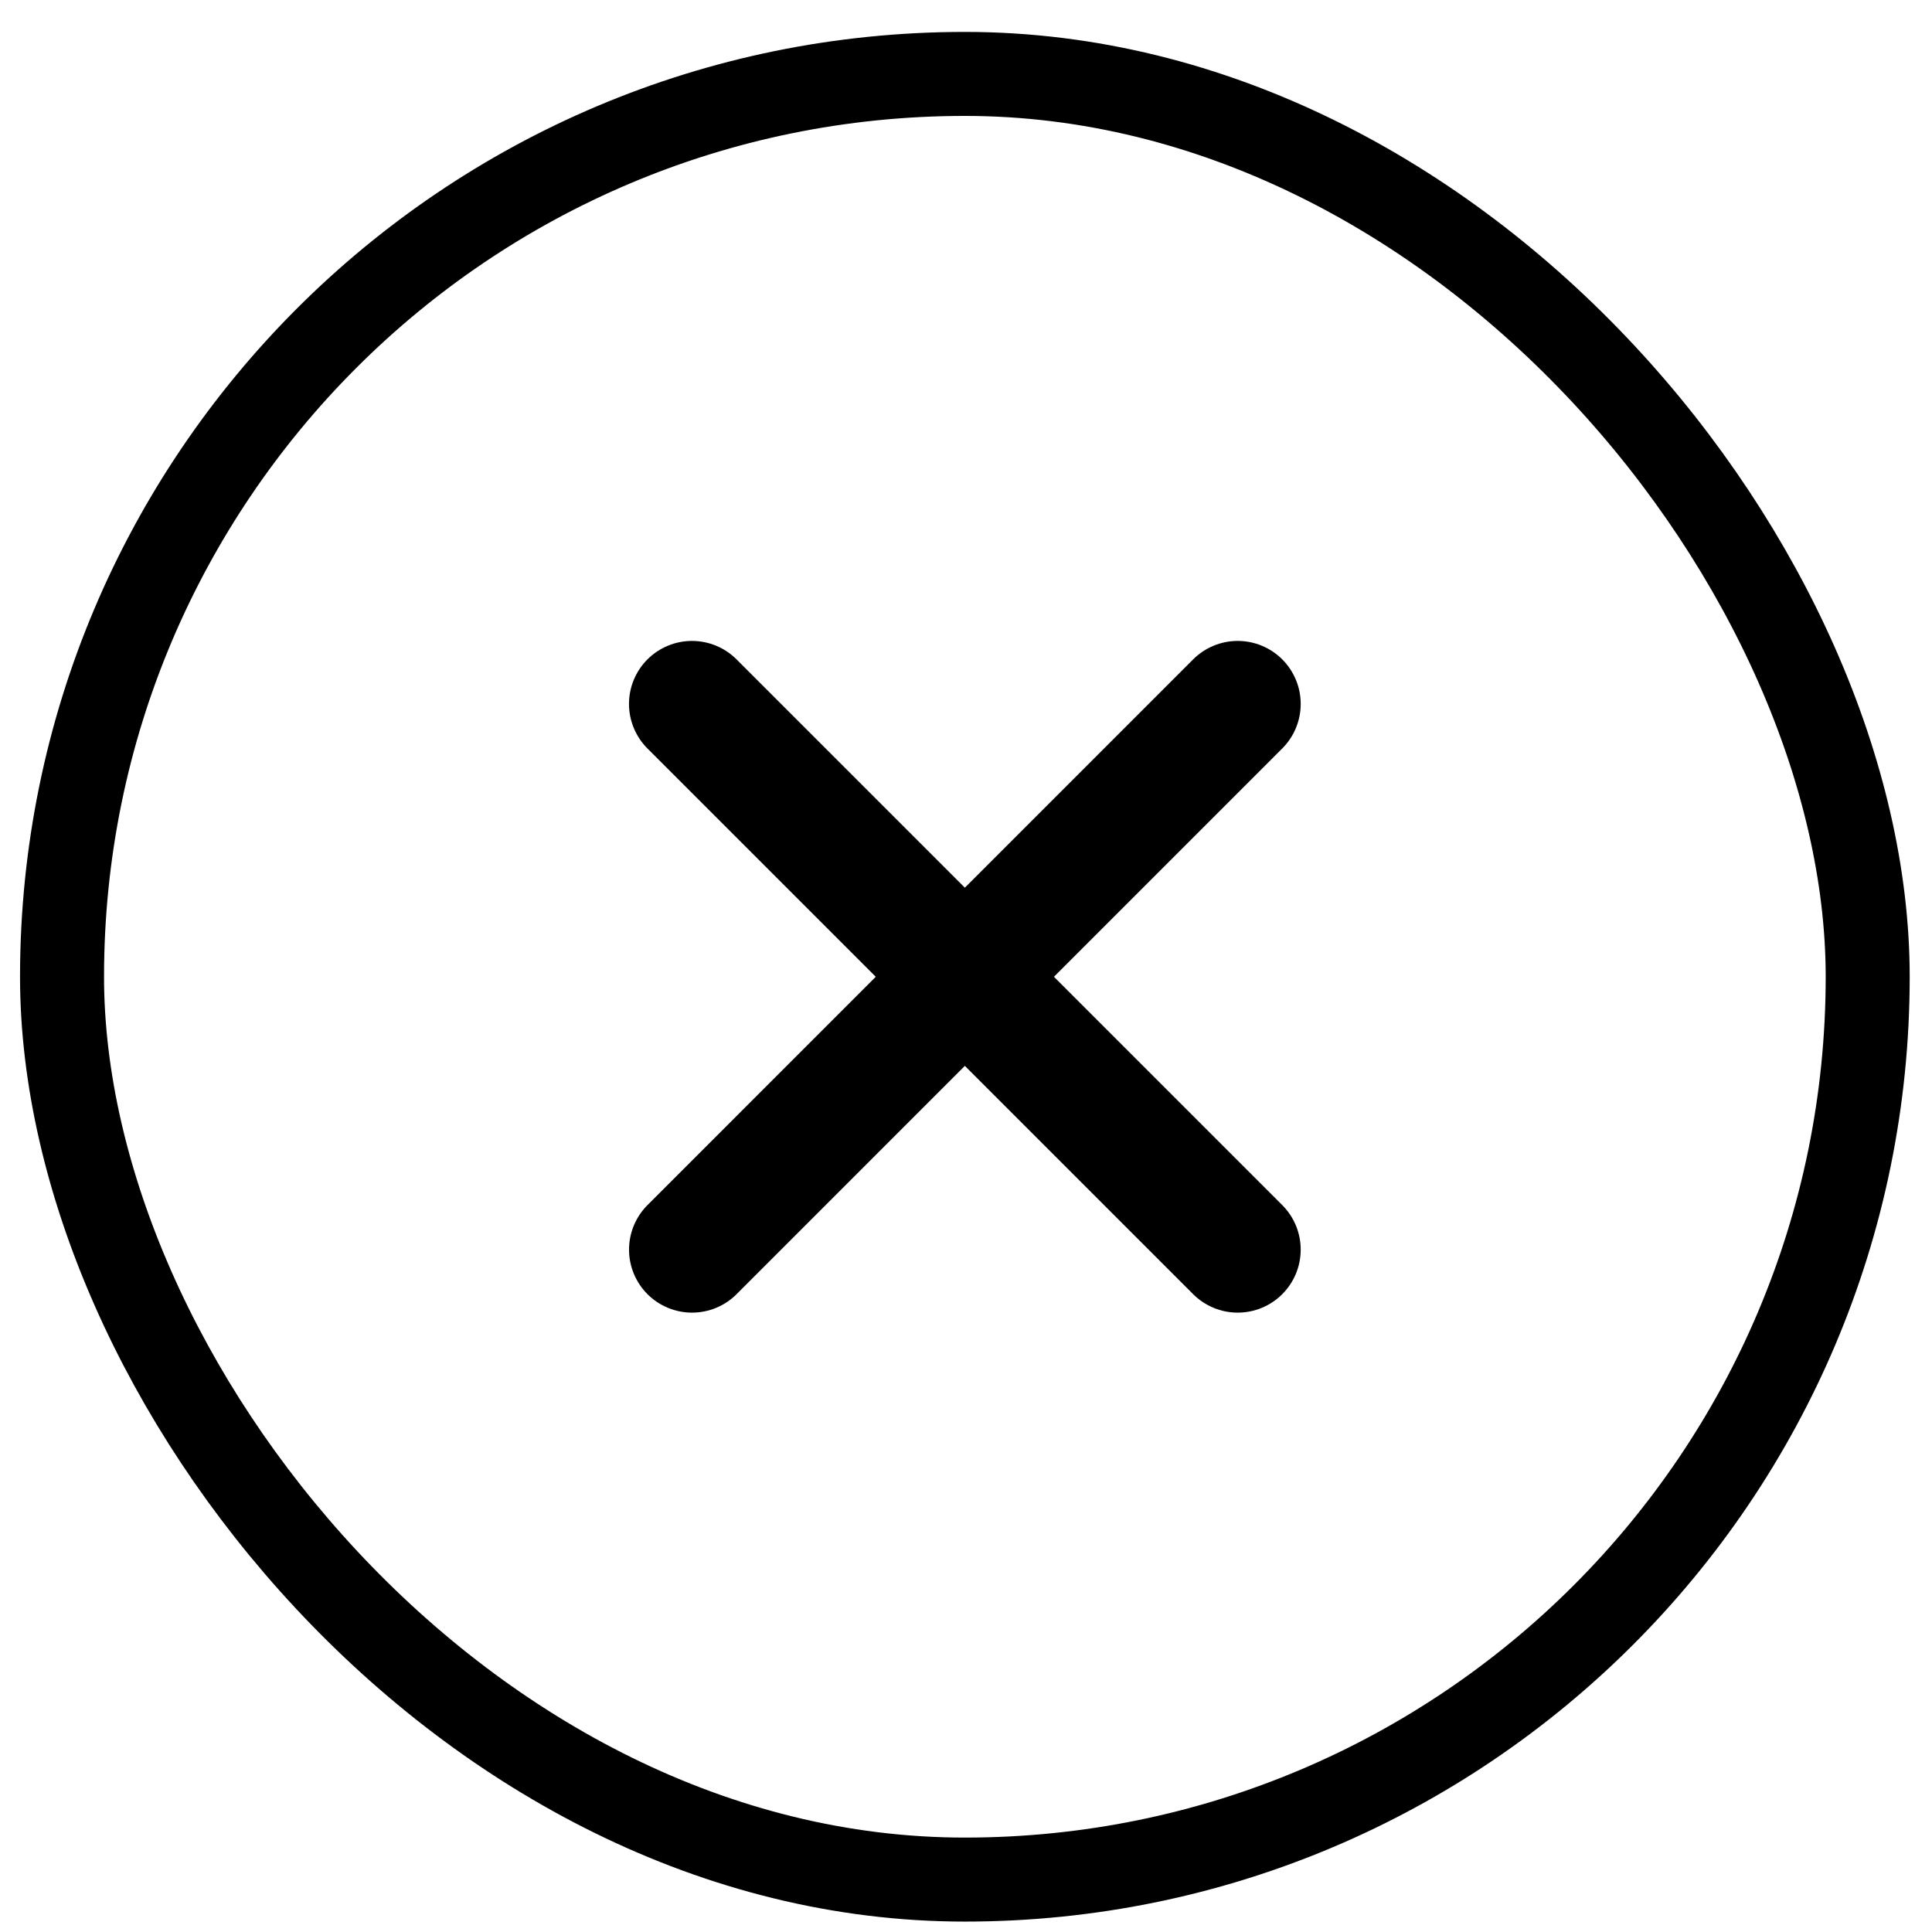 <svg width="46" height="46" viewBox="0 0 46 46" fill="none" xmlns="http://www.w3.org/2000/svg">
<rect x="1.477" y="1.76" width="42.992" height="42.992" rx="21.496" stroke="black" stroke-width="2"/>
<path d="M29.469 29.753L16.476 16.76" stroke="black" stroke-width="3" stroke-linecap="round"/>
<path d="M16.477 29.753L29.469 16.76" stroke="black" stroke-width="3" stroke-linecap="round"/>
</svg>
